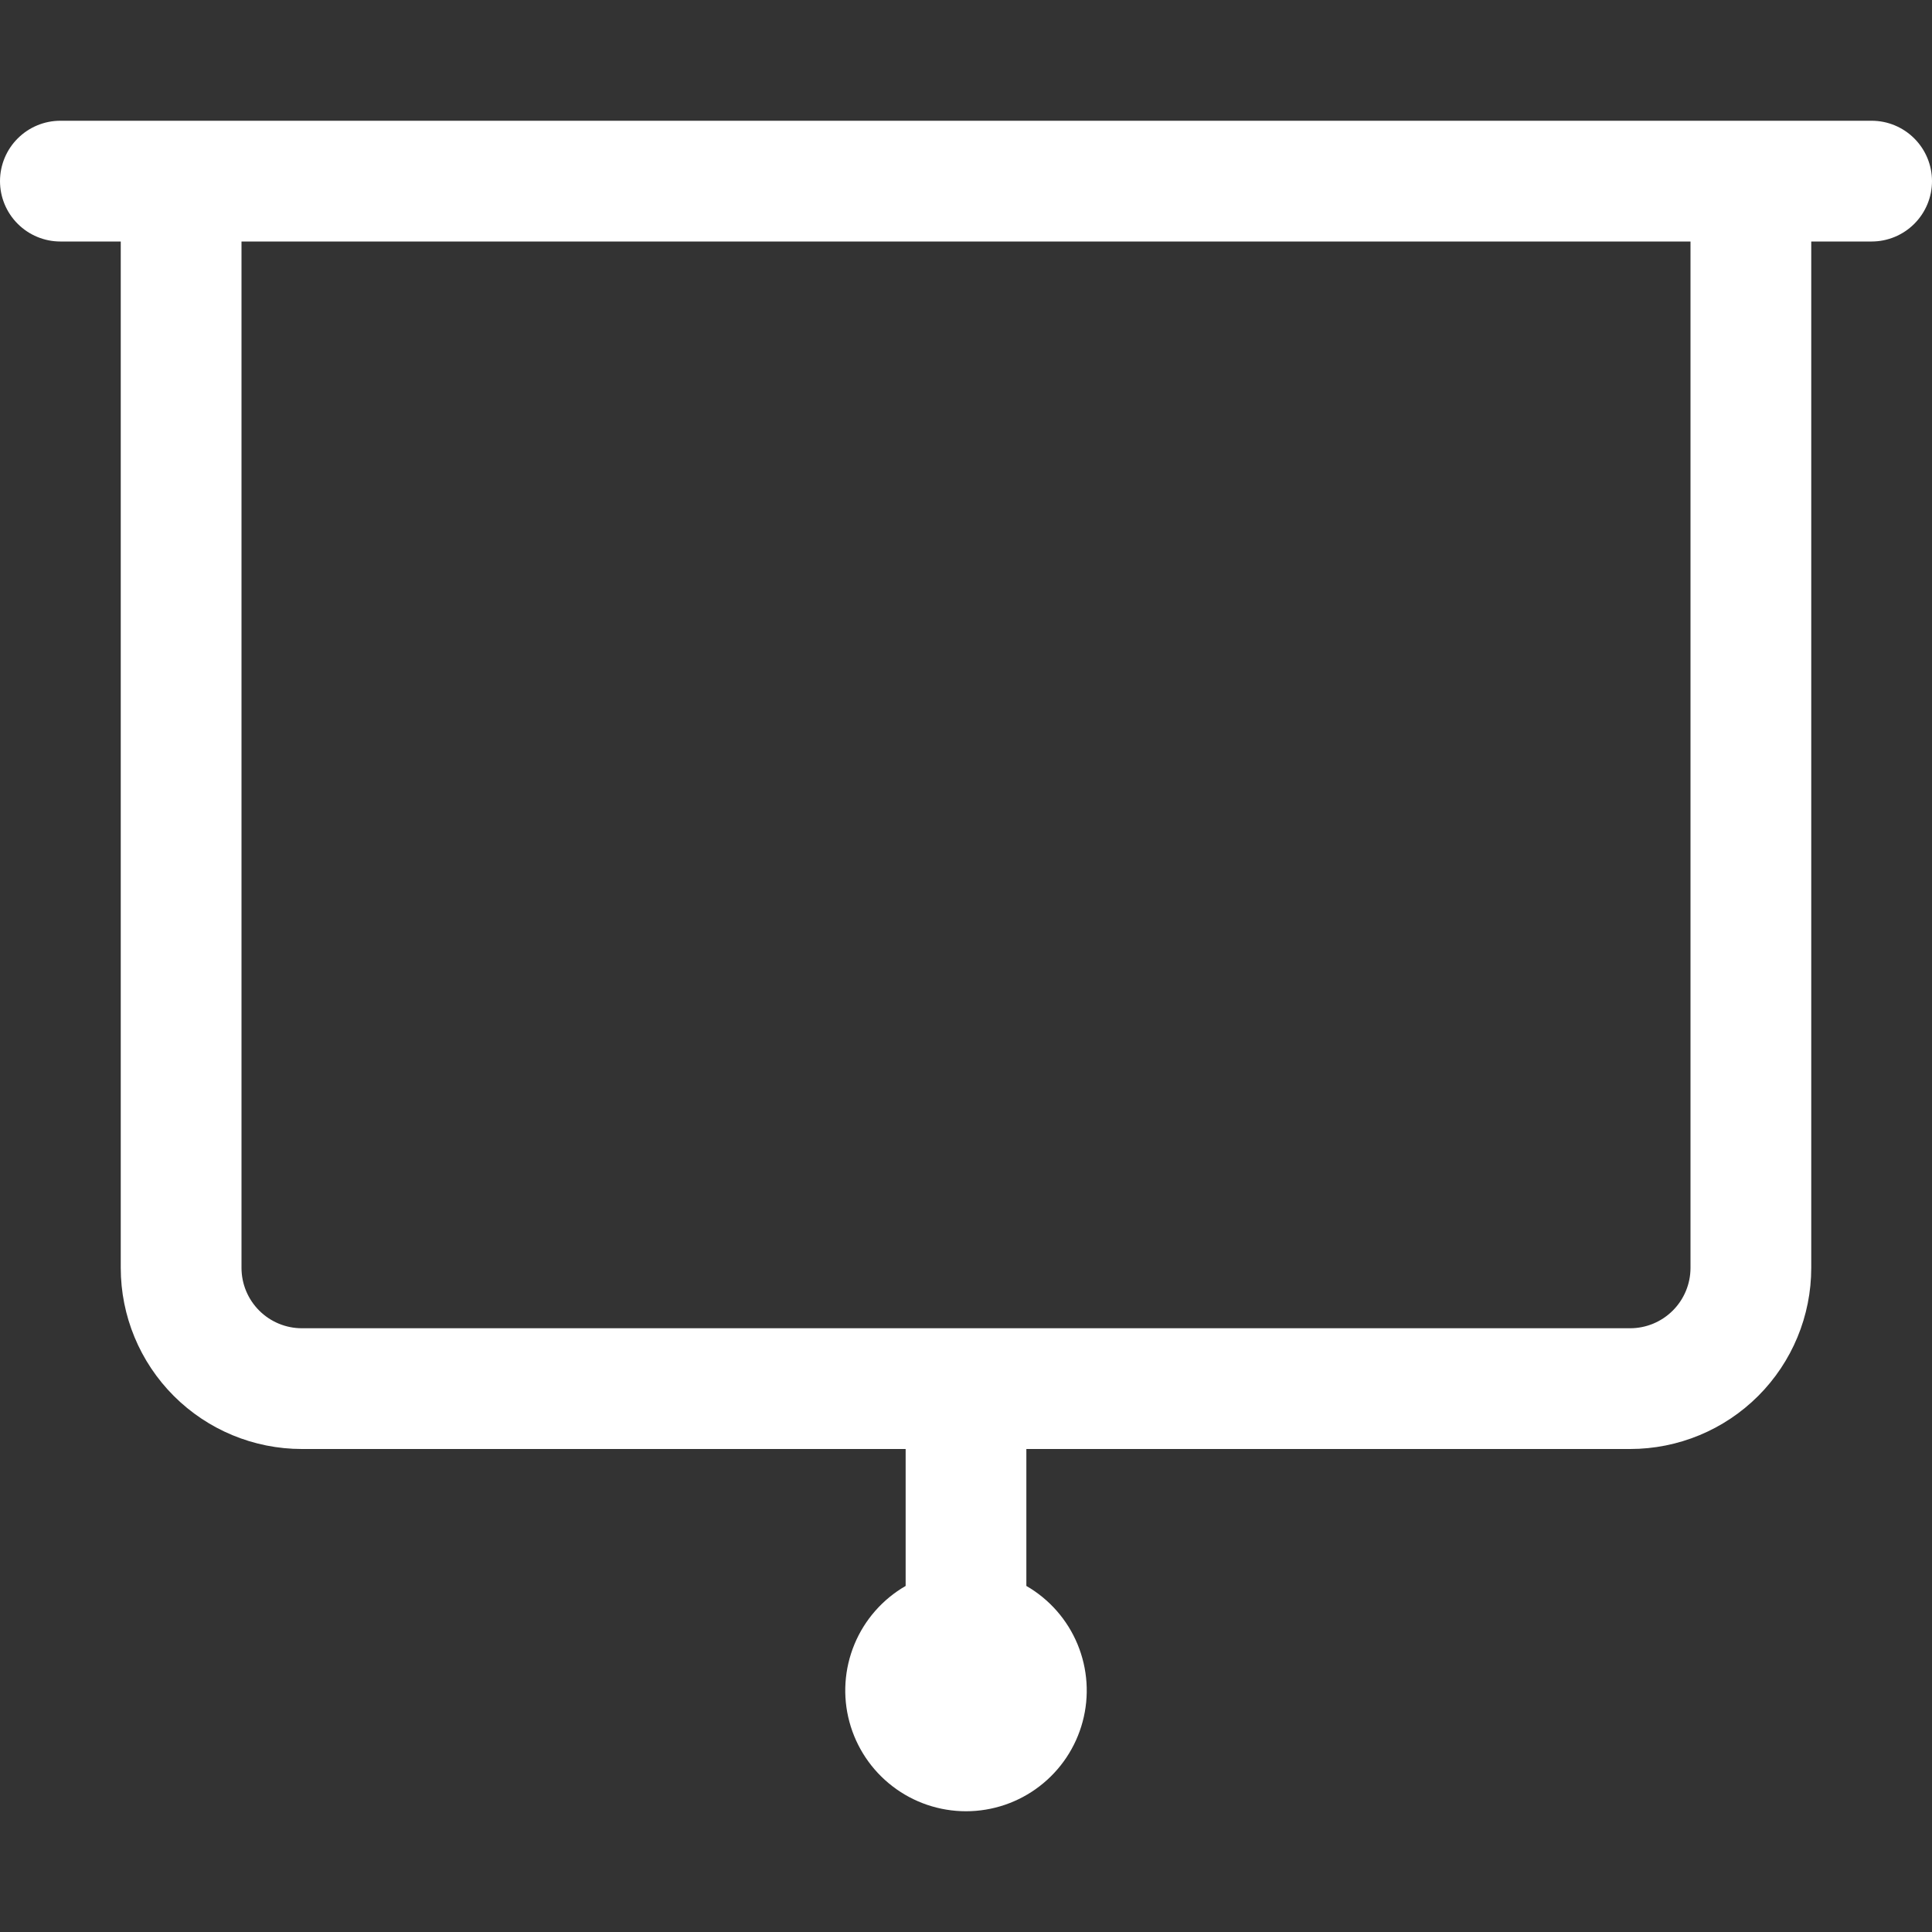 <svg width="50" height="50" viewBox="0 0 50 50" fill="none" xmlns="http://www.w3.org/2000/svg">
<rect x="0" y="0" width="50" height="50" fill="#333333" stroke="none"/>
<path fill-rule="evenodd" clip-rule="evenodd" d="M26.562 41.044V37.5H42.188C43.431 37.5 44.623 37.006 45.502 36.127C46.381 35.248 46.875 34.056 46.875 32.812V6.25H48.438C48.852 6.25 49.249 6.085 49.542 5.792C49.835 5.499 50 5.102 50 4.688C50 4.273 49.835 3.876 49.542 3.583C49.249 3.29 48.852 3.125 48.438 3.125H1.562C1.148 3.125 0.751 3.29 0.458 3.583C0.165 3.876 0 4.273 0 4.688C0 5.102 0.165 5.499 0.458 5.792C0.751 6.085 1.148 6.25 1.562 6.25H3.125V32.812C3.125 34.056 3.619 35.248 4.498 36.127C5.377 37.006 6.569 37.5 7.812 37.5H23.438V41.044C22.842 41.388 22.376 41.919 22.113 42.554C21.85 43.19 21.803 43.894 21.982 44.559C22.16 45.223 22.552 45.81 23.098 46.229C23.643 46.648 24.312 46.875 25 46.875C25.688 46.875 26.357 46.648 26.902 46.229C27.448 45.81 27.84 45.223 28.018 44.559C28.197 43.894 28.15 43.19 27.887 42.554C27.624 41.919 27.158 41.388 26.562 41.044ZM6.25 6.25V32.812C6.25 33.227 6.415 33.624 6.708 33.917C7.001 34.21 7.398 34.375 7.812 34.375H42.188C42.602 34.375 42.999 34.21 43.292 33.917C43.585 33.624 43.75 33.227 43.75 32.812V6.25H6.25Z" fill="white"/>
</svg>
